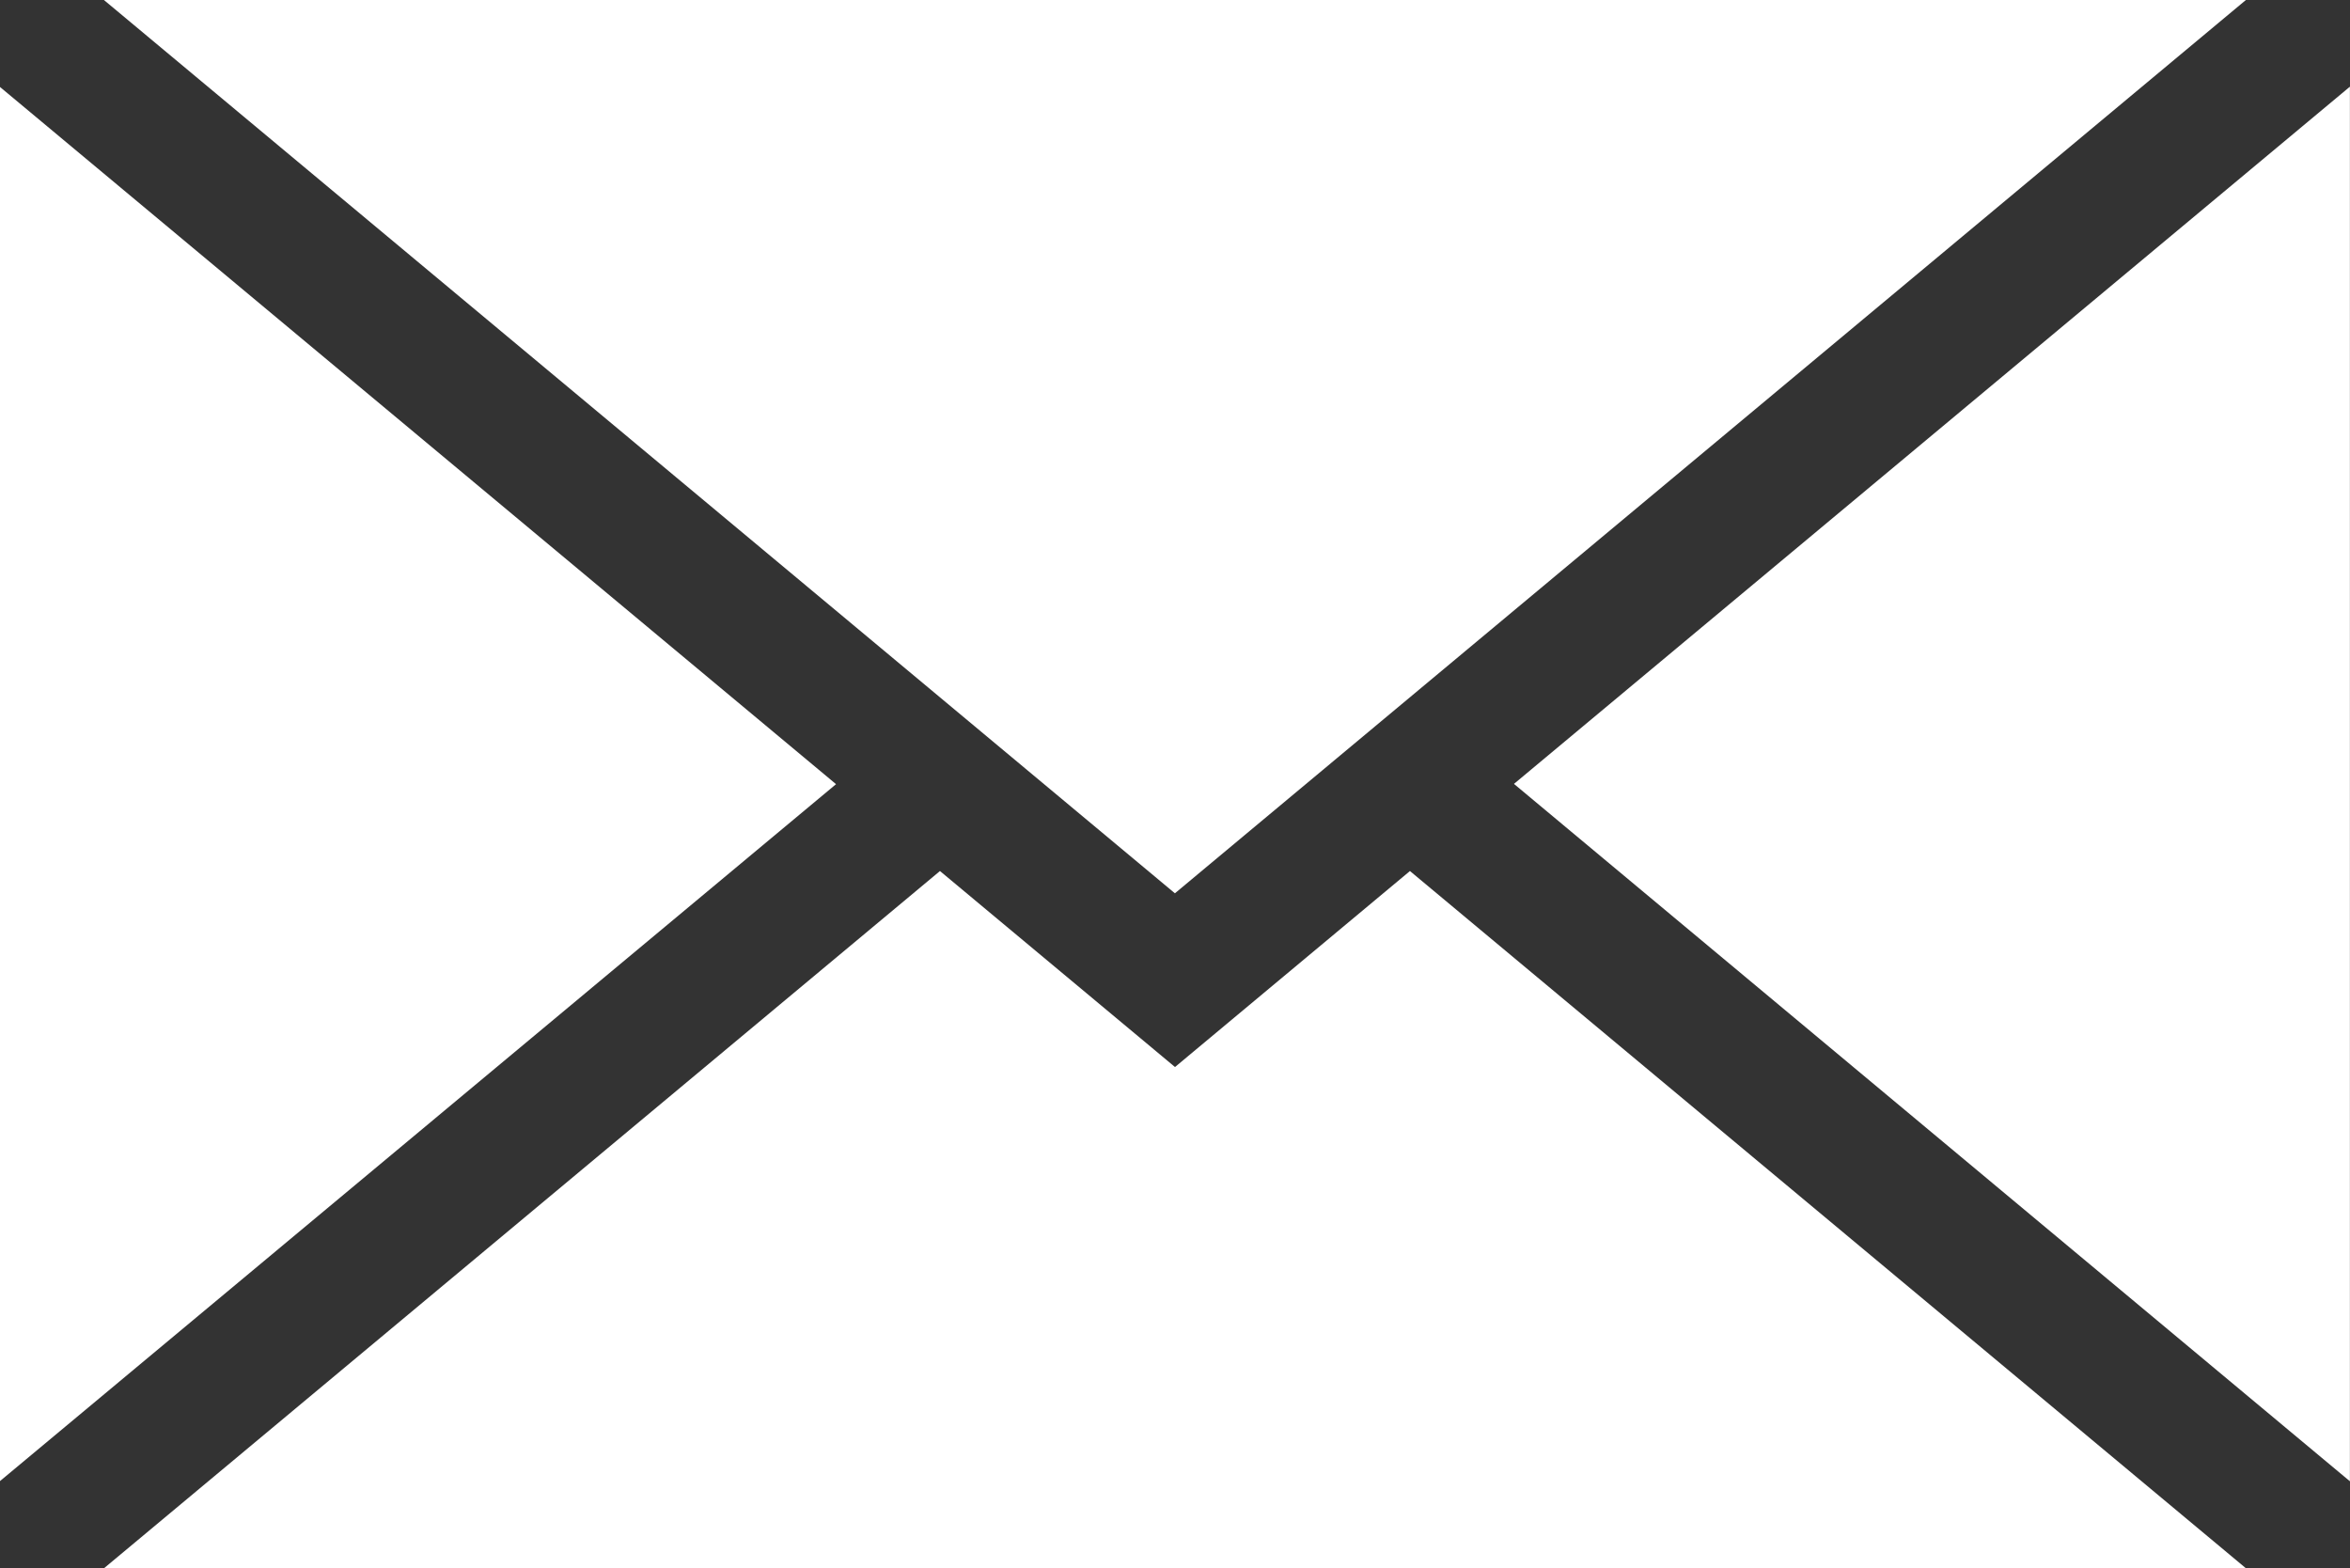 <svg xmlns="http://www.w3.org/2000/svg" width="25.756" height="17.187"><rect width="100%" height="100%" fill="#333333" stroke="none"/><g fill="#fff"><path d="M25.755.95v15.284l-9.162-7.643zM24.615 17.187H1.14l9.162-7.641 2.576 2.148 2.575-2.148zM9.163 8.594l-9.167 7.641V.95z"/><path d="M24.615 0L12.877 9.79 1.139 0z"/></g></svg>
